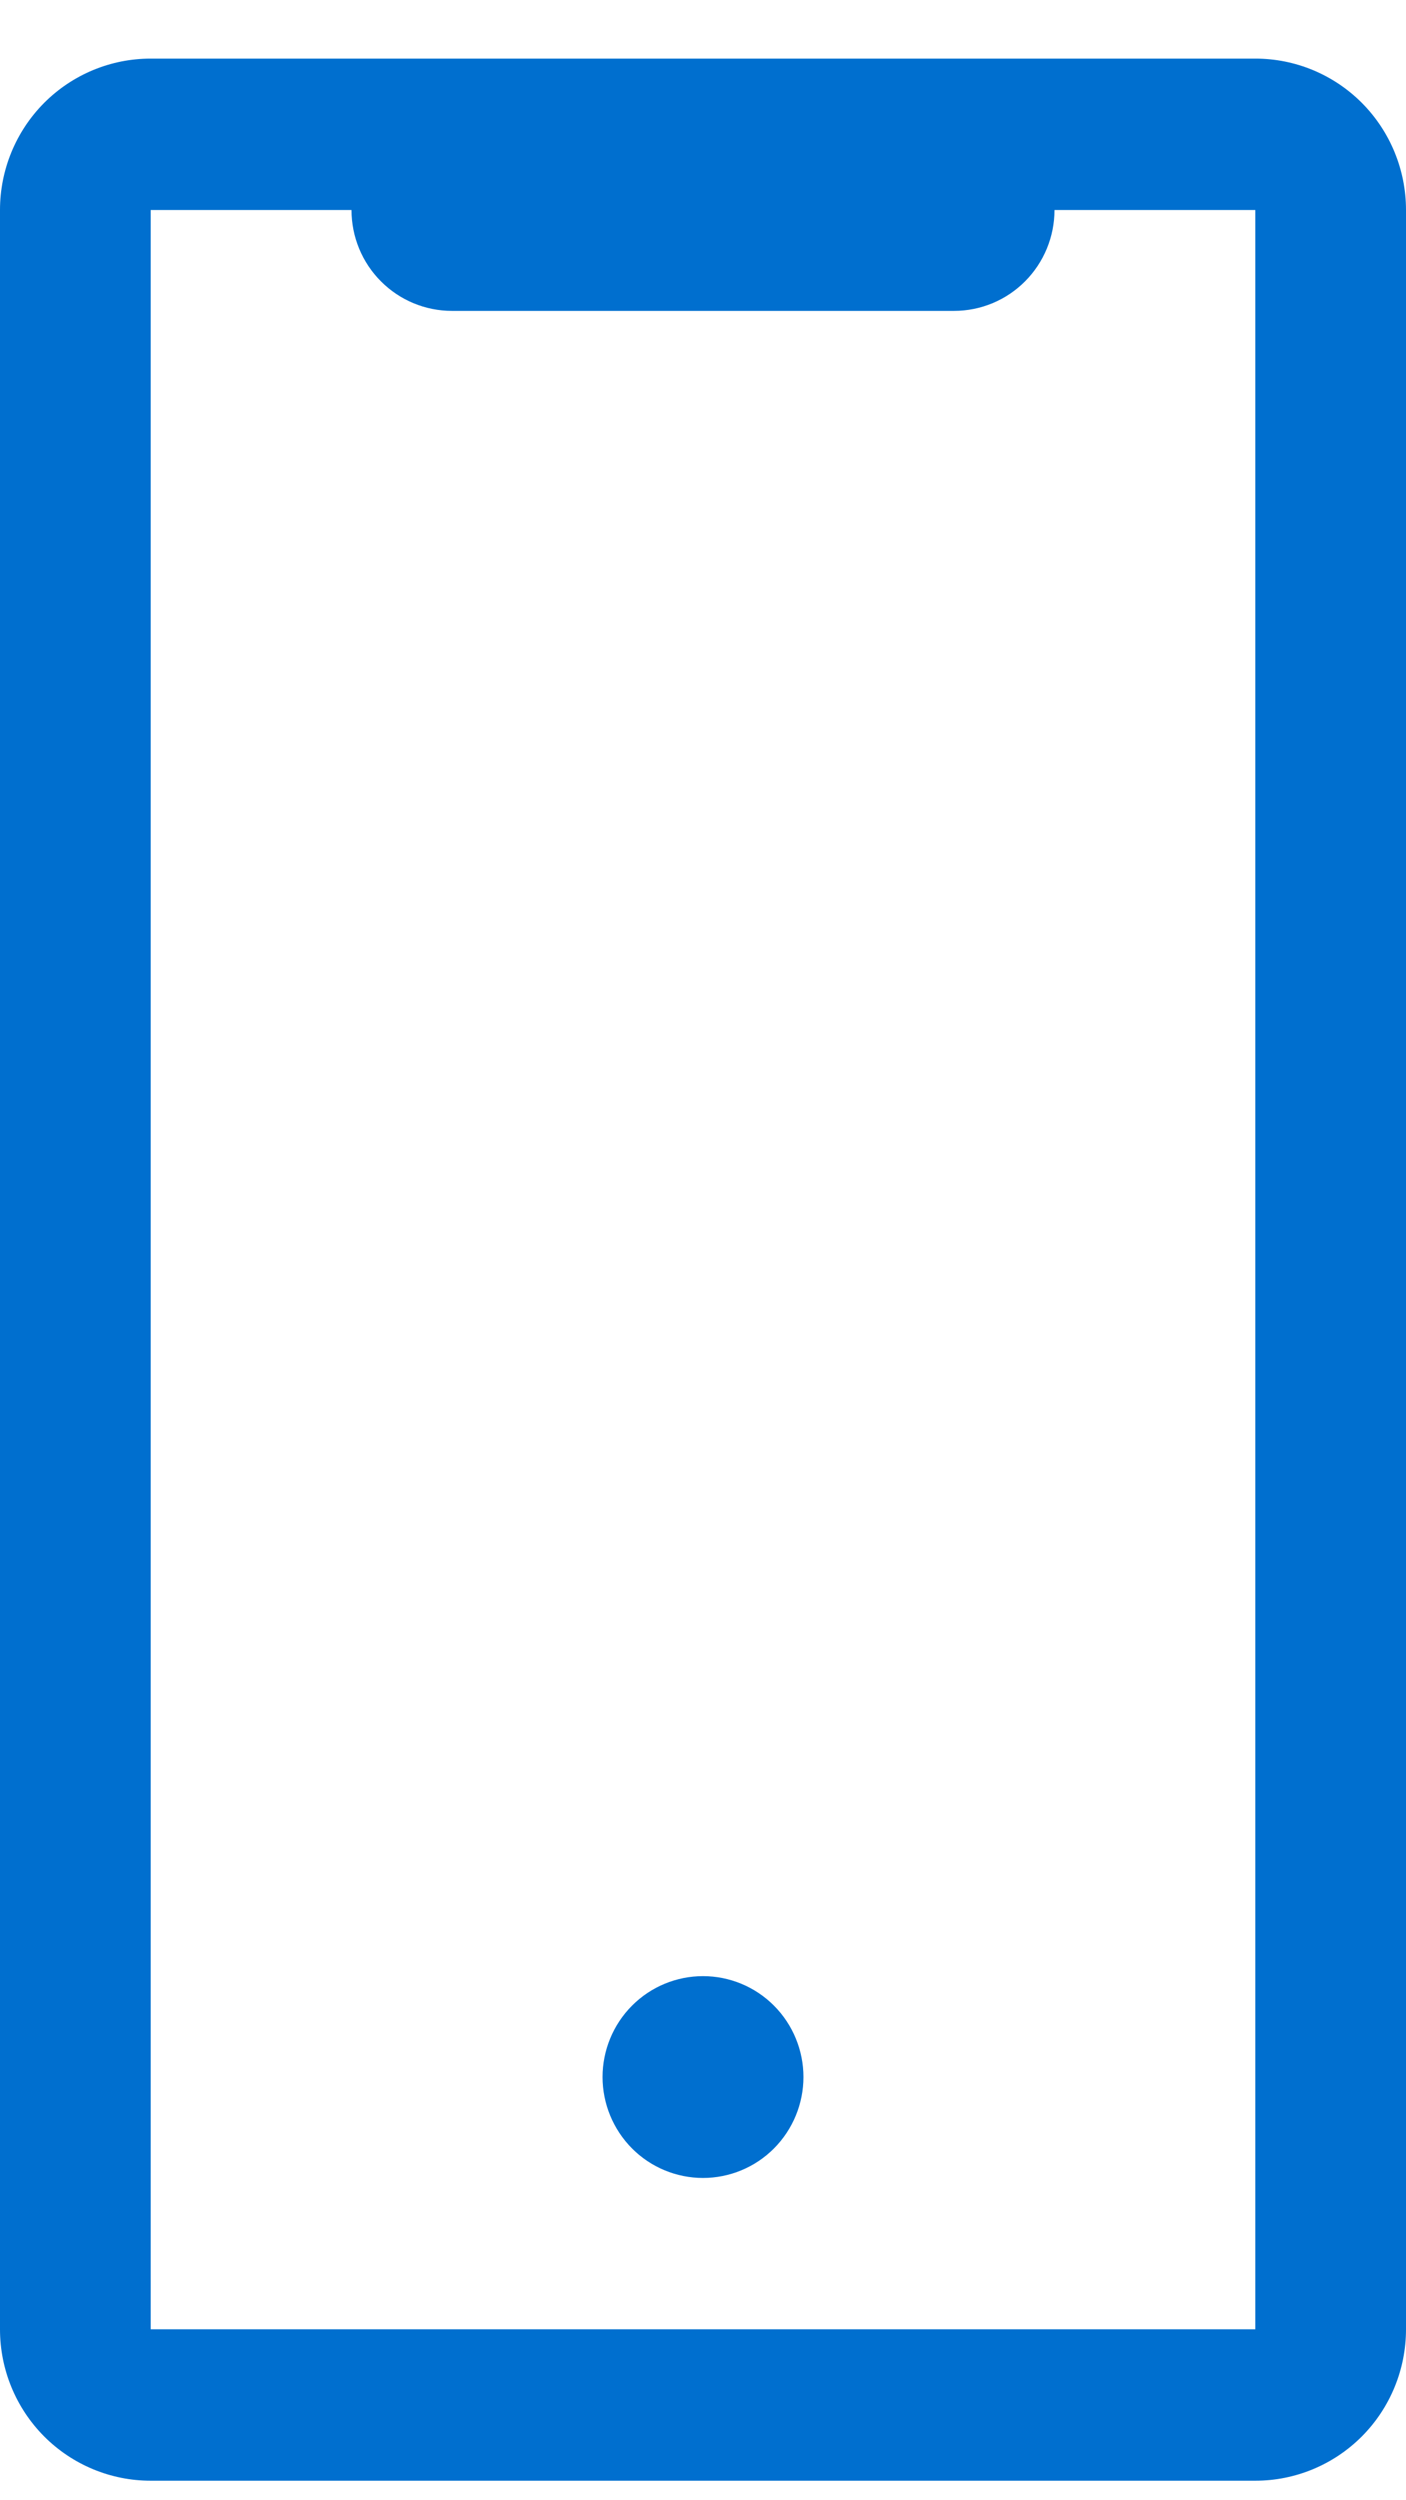 <svg width="18" height="32" viewBox="0 0 18 32" fill="none" xmlns="http://www.w3.org/2000/svg">
<path d="M16.071 0.75C16.583 0.75 17.073 0.954 17.435 1.317C17.797 1.681 18 2.174 18 2.688V29.812C18 30.326 17.797 30.819 17.435 31.183C17.073 31.546 16.583 31.75 16.071 31.75H1.929C1.417 31.75 0.927 31.546 0.565 31.183C0.203 30.819 0 30.326 0 29.812V2.688C0 2.174 0.203 1.681 0.565 1.317C0.927 0.954 1.417 0.75 1.929 0.75L16.071 0.75ZM12.214 3.979H5.786C5.445 3.979 5.118 3.843 4.877 3.601C4.635 3.359 4.5 3.03 4.5 2.688H1.929V29.812H16.071V2.688H13.5C13.5 3.03 13.364 3.359 13.123 3.601C12.882 3.843 12.555 3.979 12.214 3.979ZM9 25.292C9.341 25.292 9.668 25.428 9.909 25.67C10.15 25.912 10.286 26.241 10.286 26.583C10.286 26.926 10.15 27.254 9.909 27.497C9.668 27.739 9.341 27.875 9 27.875C8.659 27.875 8.332 27.739 8.091 27.497C7.85 27.254 7.714 26.926 7.714 26.583C7.714 26.241 7.85 25.912 8.091 25.67C8.332 25.428 8.659 25.292 9 25.292Z" fill="#006FCF"/>
</svg>
